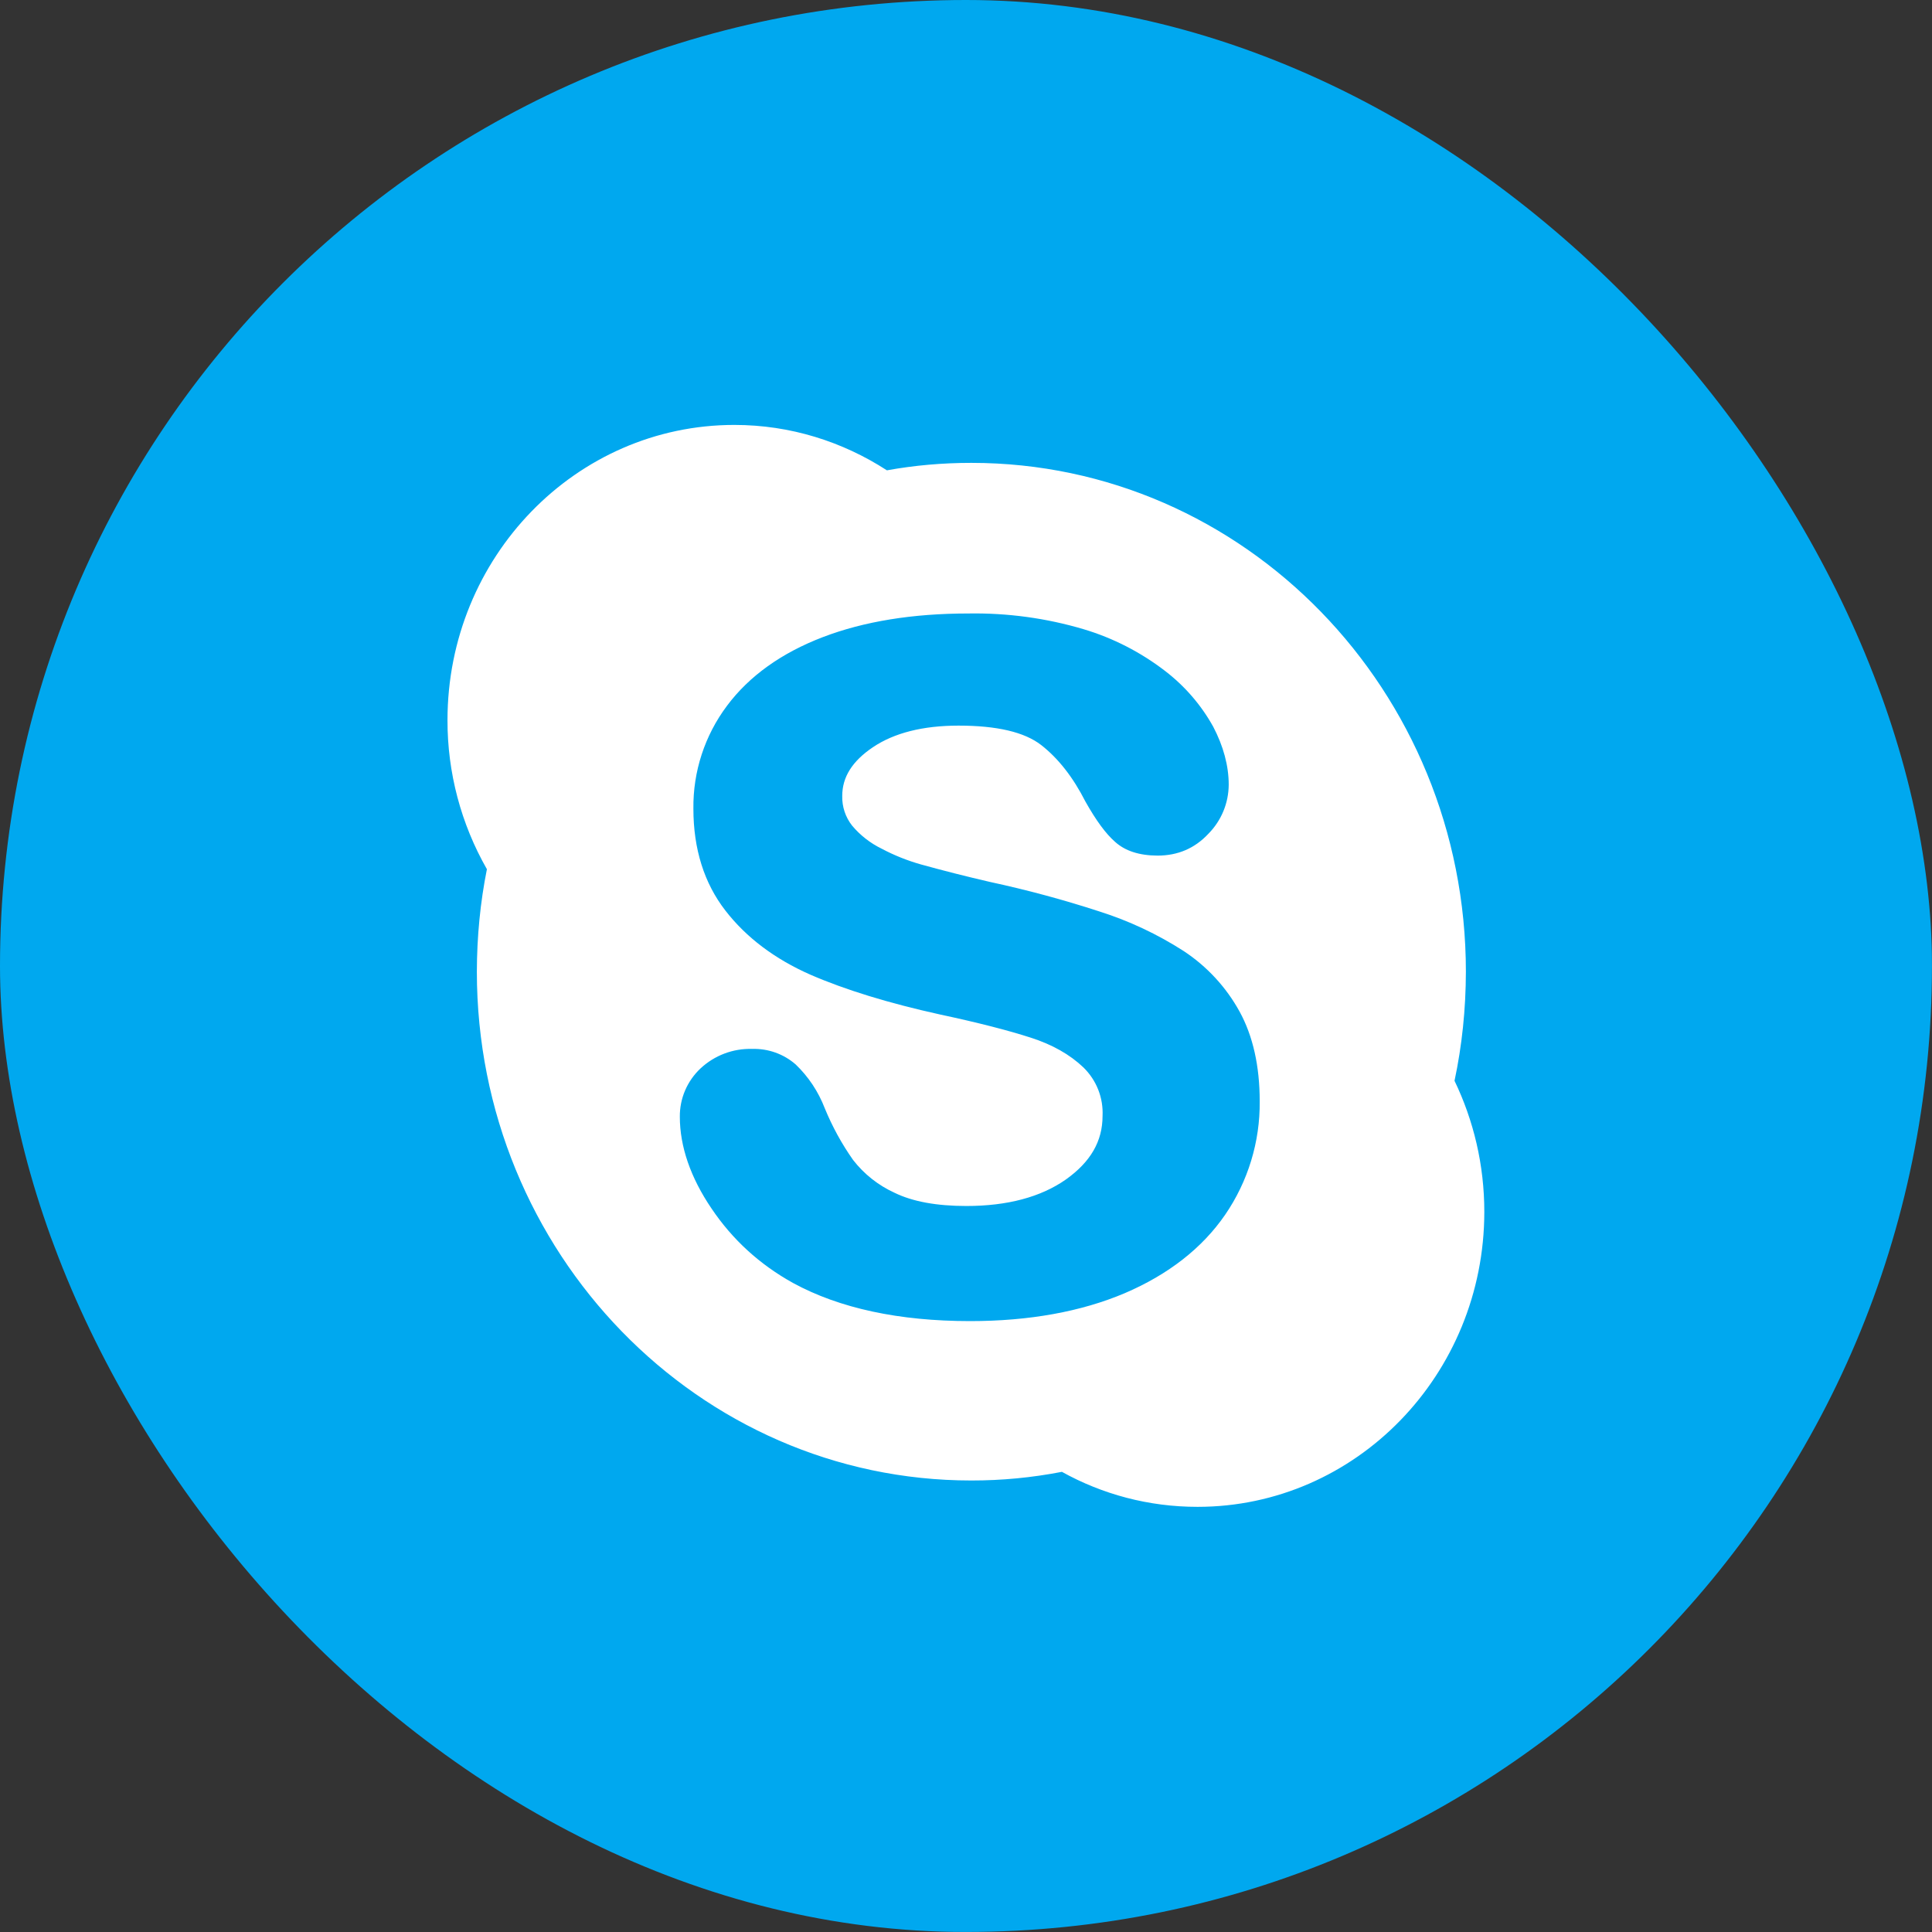 <?xml version="1.0" encoding="UTF-8"?> <svg xmlns="http://www.w3.org/2000/svg" width="50" height="50" viewBox="0 0 50 50" fill="none"><rect x="0" y="0" width="50" height="50" fill="#333333" stroke="none"/><g clip-path="url(#clip0_46_116)"><rect x="10.2" y="9.56" width="30.537" height="30.39" fill="white"></rect><path d="M30.635 24.614C29.954 24.176 29.218 23.83 28.445 23.586C27.515 23.283 26.57 23.029 25.614 22.823C25.022 22.686 24.432 22.537 23.846 22.375C23.489 22.275 23.143 22.137 22.815 21.963C22.522 21.82 22.262 21.617 22.052 21.367C21.88 21.148 21.79 20.877 21.797 20.599C21.797 20.109 22.057 19.698 22.591 19.338C23.143 18.966 23.89 18.779 24.807 18.779C25.8 18.779 26.513 18.946 26.945 19.281C27.39 19.628 27.771 20.116 28.091 20.745C28.367 21.234 28.614 21.573 28.857 21.786C29.117 22.022 29.484 22.141 29.958 22.143C30.482 22.143 30.921 21.955 31.273 21.578C31.608 21.239 31.797 20.783 31.799 20.307C31.799 19.817 31.661 19.31 31.398 18.807C31.087 18.247 30.664 17.757 30.156 17.367C29.524 16.88 28.808 16.512 28.044 16.284C27.075 15.996 26.068 15.86 25.057 15.877C23.625 15.877 22.362 16.081 21.299 16.487C20.224 16.898 19.388 17.497 18.815 18.265C18.239 19.033 17.933 19.97 17.945 20.93C17.945 21.971 18.224 22.857 18.773 23.565C19.312 24.263 20.055 24.82 20.971 25.224C21.874 25.616 22.993 25.96 24.328 26.255C25.302 26.463 26.093 26.666 26.674 26.854C27.233 27.033 27.689 27.291 28.041 27.627C28.207 27.79 28.337 27.985 28.422 28.201C28.507 28.417 28.545 28.648 28.534 28.88C28.534 29.536 28.224 30.07 27.588 30.523C26.935 30.982 26.067 31.211 25.01 31.211C24.238 31.211 23.618 31.097 23.151 30.869C22.73 30.677 22.362 30.386 22.078 30.02C21.783 29.602 21.537 29.151 21.343 28.677C21.178 28.25 20.922 27.864 20.591 27.547C20.28 27.276 19.878 27.133 19.466 27.146C18.97 27.131 18.489 27.314 18.127 27.653C17.957 27.813 17.822 28.007 17.73 28.221C17.638 28.436 17.592 28.667 17.594 28.901C17.594 29.669 17.87 30.474 18.414 31.276C18.956 32.081 19.659 32.724 20.523 33.203C21.726 33.859 23.268 34.19 25.107 34.19C26.638 34.19 27.982 33.945 29.107 33.468C30.239 32.984 31.114 32.299 31.705 31.44C32.299 30.575 32.612 29.549 32.601 28.5C32.601 27.593 32.427 26.812 32.08 26.179C31.733 25.548 31.237 25.011 30.635 24.614ZM25 0C11.193 0 0 11.193 0 25C0 38.807 11.193 49.999 25 49.999C38.807 49.999 49.999 38.807 49.999 25C49.999 11.193 38.807 0 25 0ZM30.992 38.997C29.724 38.997 28.528 38.672 27.482 38.091C26.709 38.241 25.924 38.316 25.138 38.315C18.073 38.315 12.341 32.414 12.341 25.146C12.343 24.234 12.43 23.351 12.601 22.495C11.93 21.32 11.578 19.991 11.581 18.638C11.581 14.422 14.903 10.997 19.005 10.997C20.456 10.997 21.807 11.43 22.953 12.172C23.665 12.043 24.393 11.979 25.138 11.979C32.208 11.979 37.937 17.875 37.937 25.148C37.935 26.117 37.837 27.058 37.643 27.971C38.135 28.994 38.414 30.143 38.414 31.364C38.411 35.578 35.091 38.997 30.992 38.997Z" fill="#00A8EF"></path></g><defs><clipPath id="clip0_46_116"><rect width="50" height="50" rx="25" fill="white"></rect></clipPath></defs></svg> 